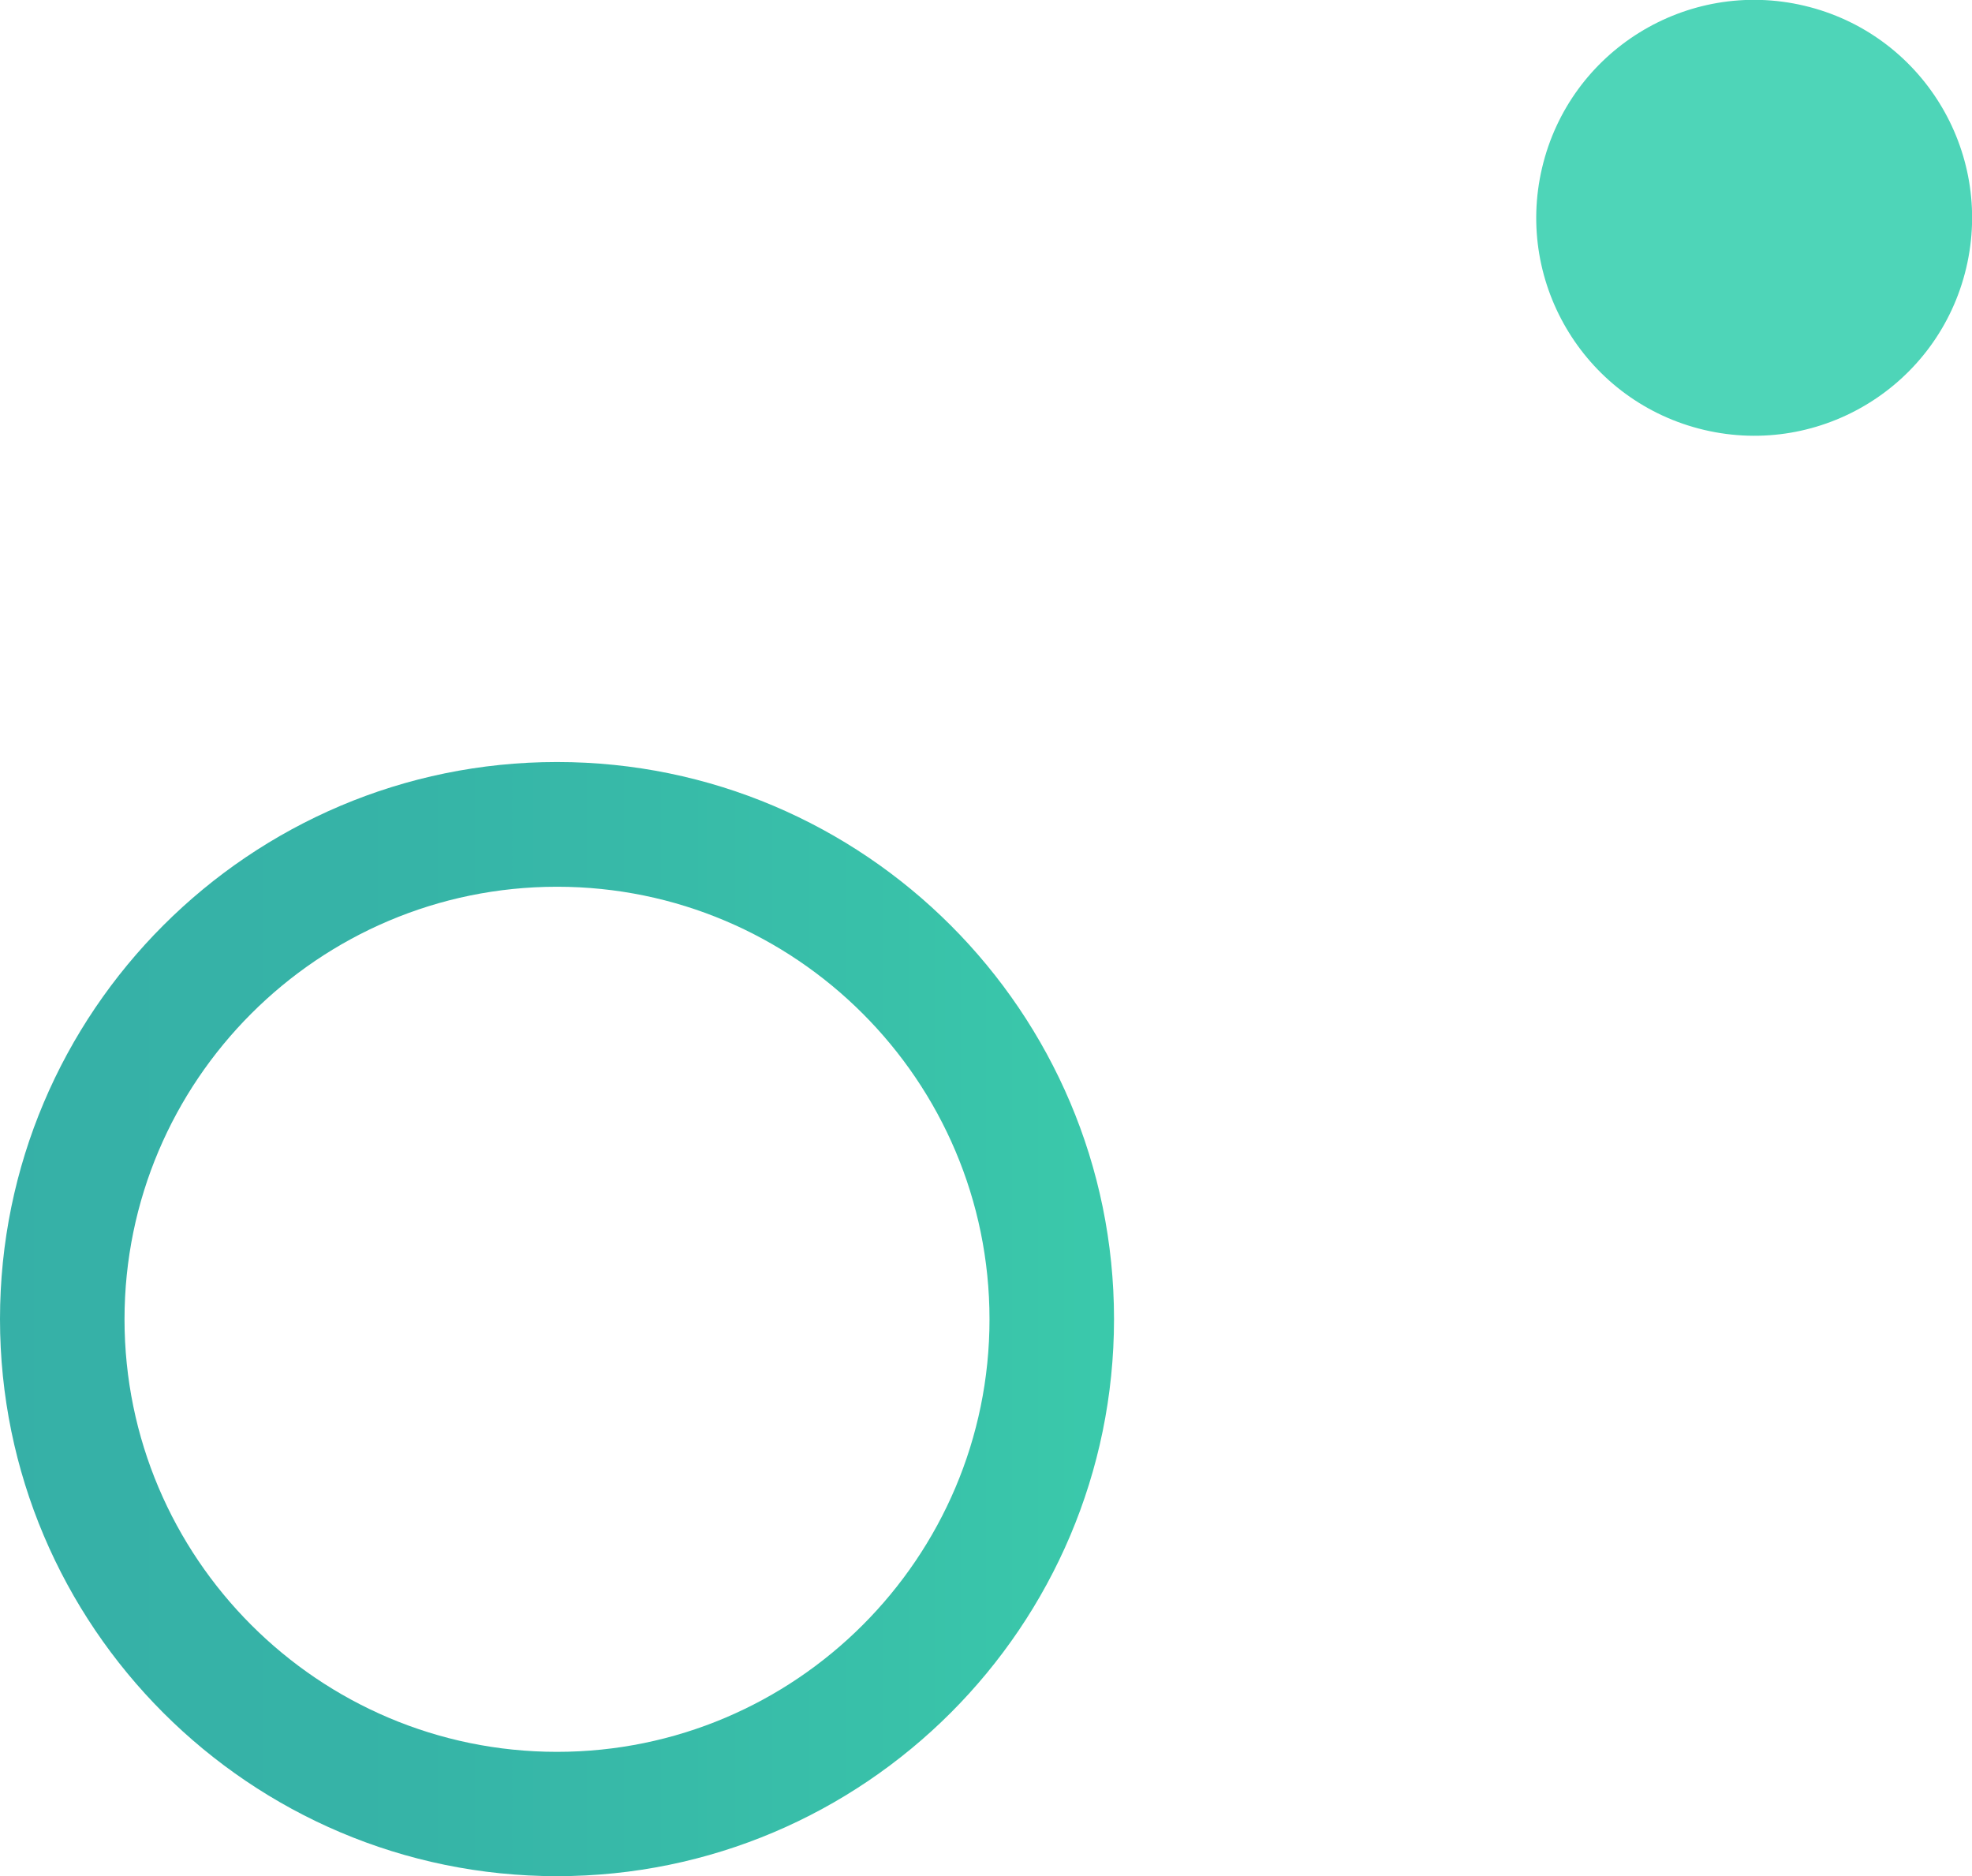 <svg xmlns="http://www.w3.org/2000/svg" viewBox="0 0 95.66 91"><defs><linearGradient id="a" x1="0" y1="63.99" x2="54.03" y2="63.99" gradientUnits="userSpaceOnUse"><stop offset="0" stop-color="#20a89e"/><stop offset=".37" stop-color="#20ac9e"/><stop offset=".79" stop-color="#23baa0"/><stop offset="1" stop-color="#25c4a2"/></linearGradient></defs><path d="M27.02 91C12.12 91 0 78.88 0 63.98s12.12-27.02 27.02-27.02 27.02 12.12 27.02 27.02S41.92 91 27.02 91zm0-47.99c-11.57 0-20.98 9.41-20.98 20.98s9.41 20.98 20.98 20.98S48 75.56 48 63.99s-9.41-20.98-20.98-20.98z" fill="url(#a)" opacity=".9"/><circle cx="85.09" cy="10.57" r="10.57" transform="rotate(-76.72 85.088 10.565)" fill="#03c39a" opacity=".7"/></svg>
